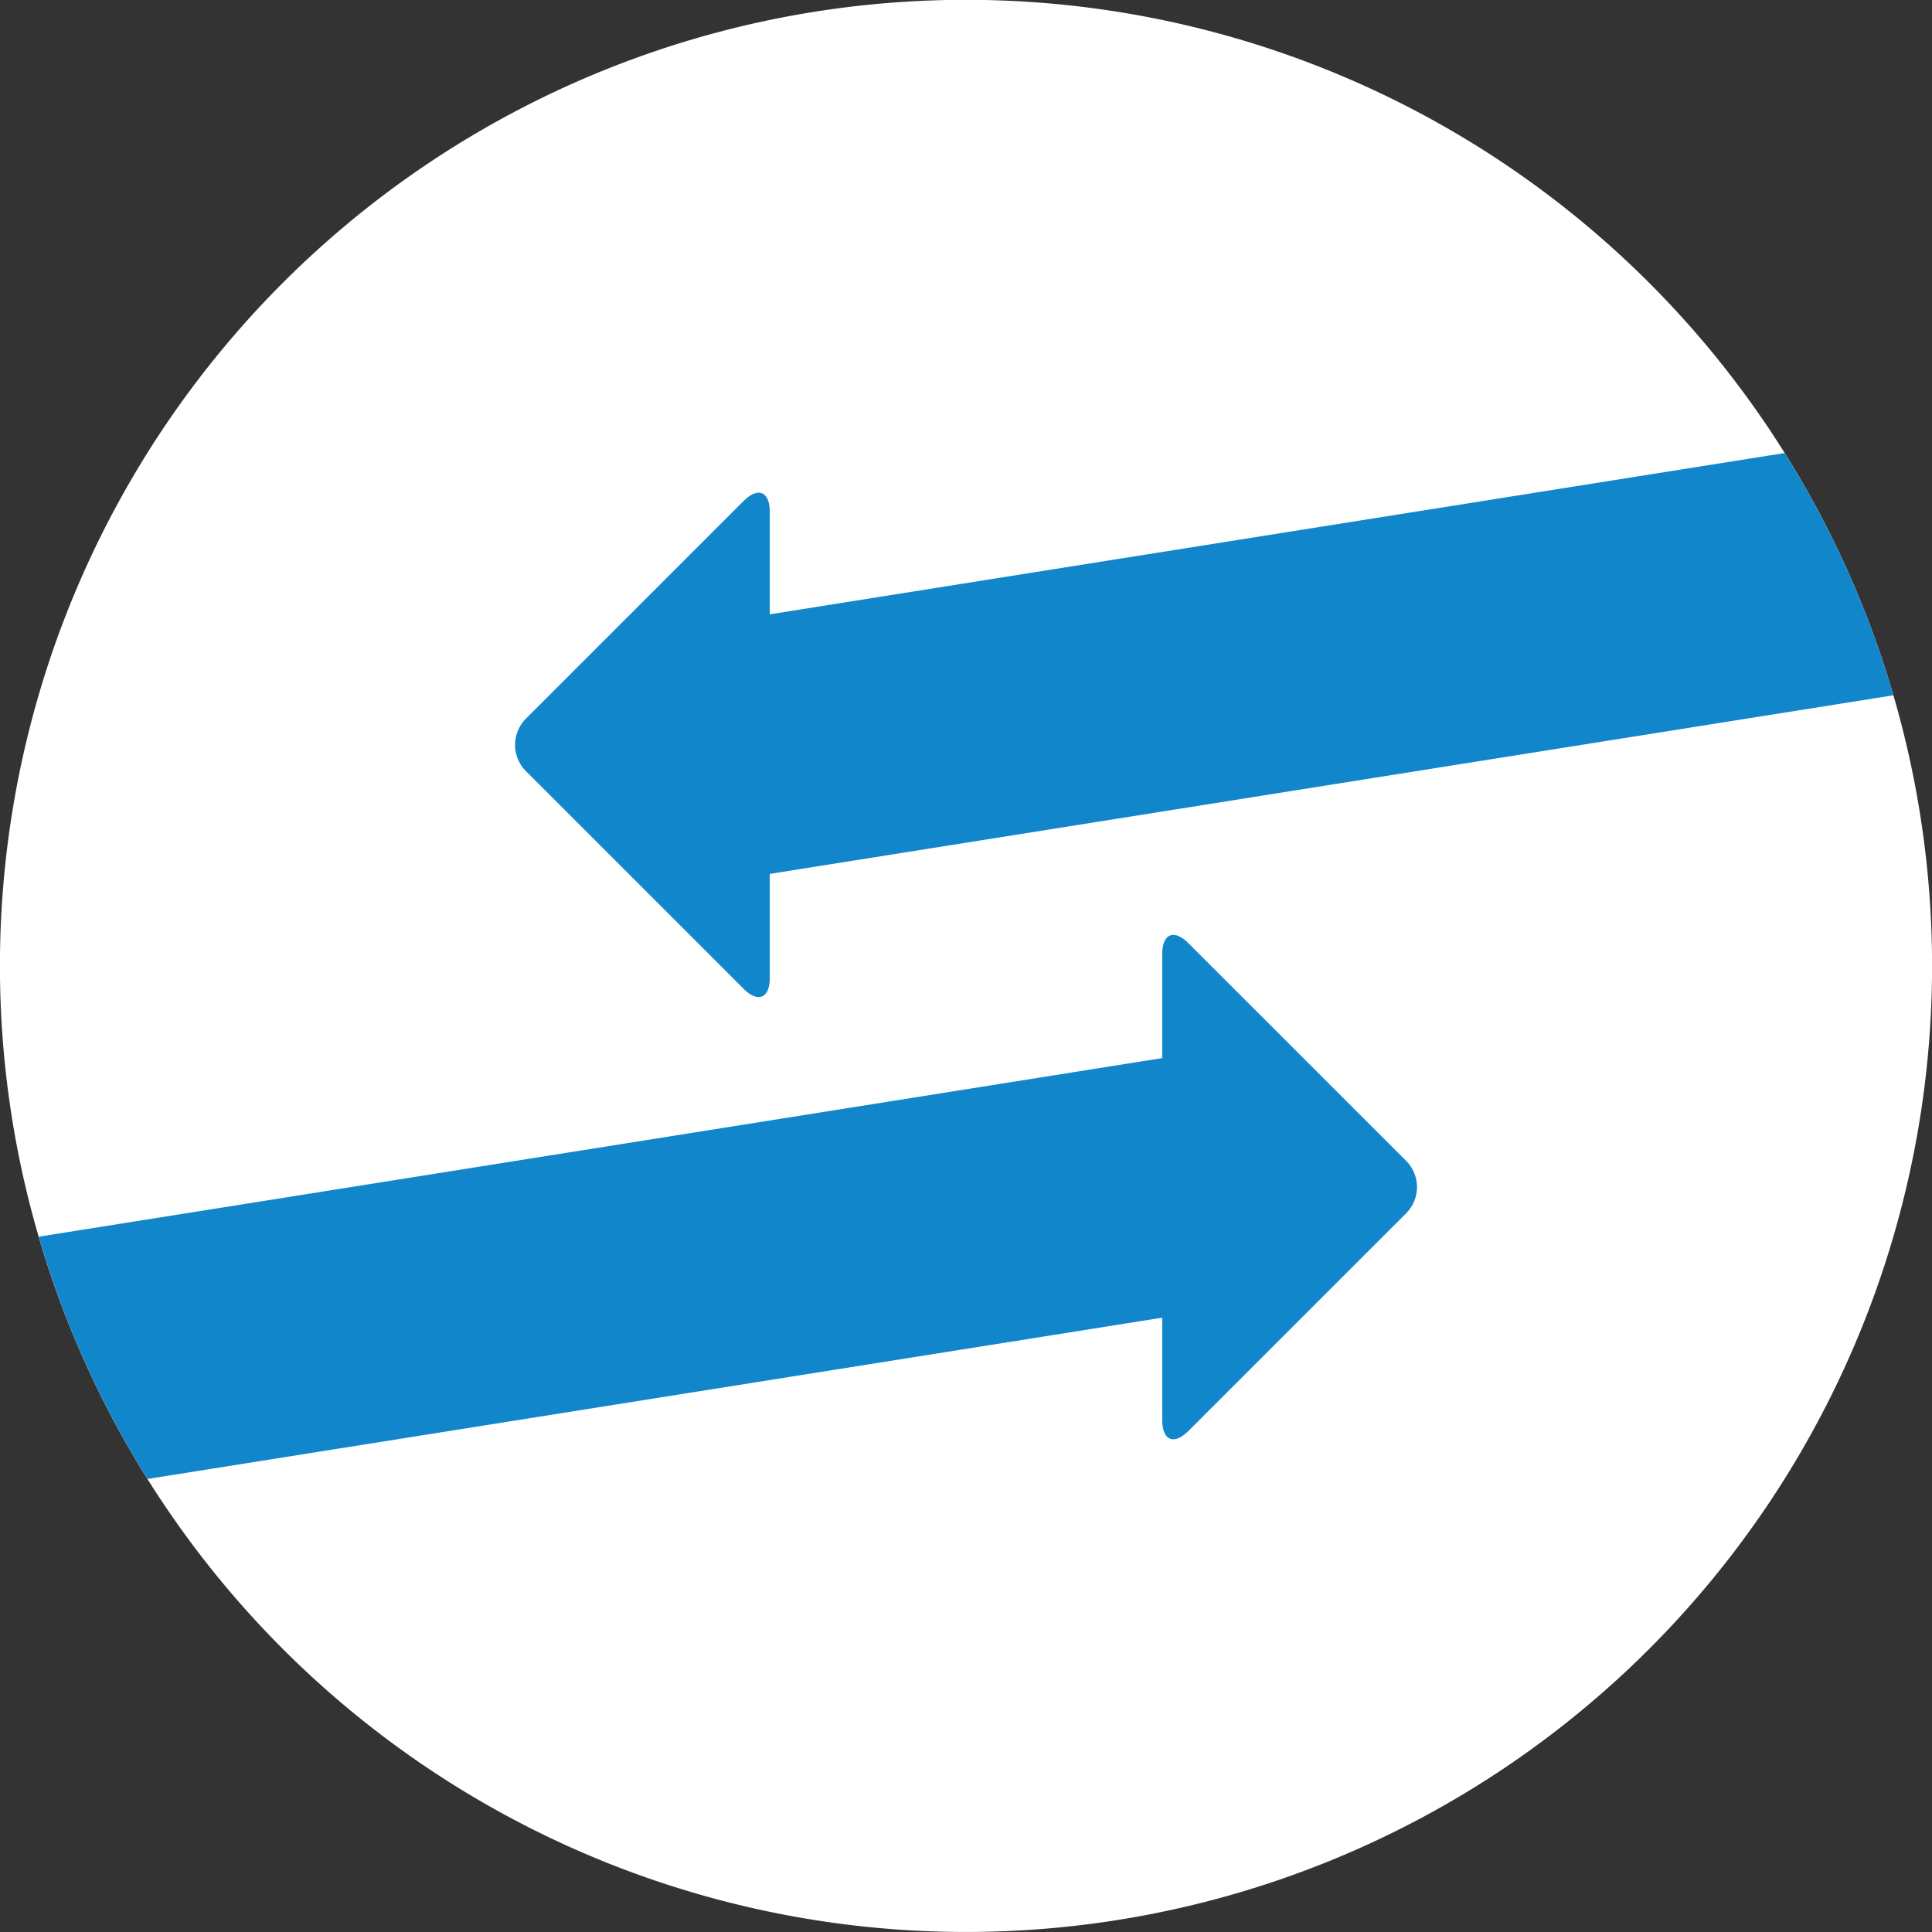<svg xmlns="http://www.w3.org/2000/svg" xmlns:xlink="http://www.w3.org/1999/xlink" width="108.992" height="108.992" viewBox="0 0 108.992 108.992">
  <rect x="0" y="0" width="108.992" height="108.992" fill="#333333" stroke="none"/>
  <defs>
    <clipPath id="clip-path">
      <path id="Pfad_104" data-name="Pfad 104" d="M0,49.9H108.992V-59.09H0Z" transform="translate(0 59.09)" fill="none"/>
    </clipPath>
    <clipPath id="clip-path-2">
      <path id="Pfad_109" data-name="Pfad 109" d="M54.5-59.09A54.5,54.5,0,0,0,0-4.594H0A54.5,54.5,0,0,0,54.5,49.9h0a54.5,54.5,0,0,0,54.5-54.5h0A54.5,54.5,0,0,0,54.5-59.09Z" transform="translate(0 59.09)" fill="none"/>
    </clipPath>
  </defs>
  <g id="Gruppe_355" data-name="Gruppe 355" transform="translate(0 59.09)">
    <g id="Gruppe_356" data-name="Gruppe 356" transform="translate(0 -59.09)" clip-path="url(#clip-path)">
      <g id="Gruppe_355-2" data-name="Gruppe 355" transform="translate(0 0)">
        <path id="Pfad_103" data-name="Pfad 103" d="M24.951,49.9a54.5,54.5,0,0,0,54.5-54.5,54.5,54.5,0,0,0-54.5-54.5,54.5,54.5,0,0,0-54.5,54.5,54.5,54.5,0,0,0,54.5,54.5" transform="translate(29.545 59.09)" fill="#fff"/>
      </g>
    </g>
    <g id="Gruppe_361" data-name="Gruppe 361" transform="translate(0 -59.09)" clip-path="url(#clip-path-2)">
      <g id="Gruppe_357" data-name="Gruppe 357" transform="translate(65.567 52.742)">
        <path id="Pfad_105" data-name="Pfad 105" d="M6.3,7.191a2.092,2.092,0,0,0,0-2.959L-5.979-8.045c-.817-.815-1.479-.542-1.479.614V18.855c0,1.155.662,1.429,1.479.612Z" transform="translate(7.458 8.515)" fill="#1186ca"/>
      </g>
      <g id="Gruppe_358" data-name="Gruppe 358" transform="translate(-10.419 59.63)">
        <path id="Pfad_106" data-name="Pfad 106" d="M35.388.395v12.83a.916.916,0,0,1-.845.939L-40.871,26.15c-.657.094-1.033-.186-1.033-.843V12.475a.862.862,0,0,1,.845-.937L34.355-.45c.658-.094,1.033.188,1.033.845" transform="translate(41.904 0.468)" fill="#1186ca"/>
      </g>
      <g id="Gruppe_359" data-name="Gruppe 359" transform="translate(29.057 27.796)">
        <path id="Pfad_107" data-name="Pfad 107" d="M.281,5.836a2.092,2.092,0,0,0,0,2.959L12.558,21.072c.817.815,1.479.542,1.479-.614V-5.828c0-1.155-.662-1.429-1.479-.612Z" transform="translate(0.332 6.911)" fill="#1186ca"/>
      </g>
      <g id="Gruppe_360" data-name="Gruppe 360" transform="translate(42.119 22.726)">
        <path id="Pfad_108" data-name="Pfad 108" d="M0,11.8V-1.03a.916.916,0,0,1,.845-.939L76.259-13.955c.657-.094,1.033.186,1.033.843V-.28a.862.862,0,0,1-.845.937L1.033,12.645C.374,12.739,0,12.457,0,11.8" transform="translate(0 13.973)" fill="#1186ca"/>
      </g>
    </g>
  </g>
</svg>
